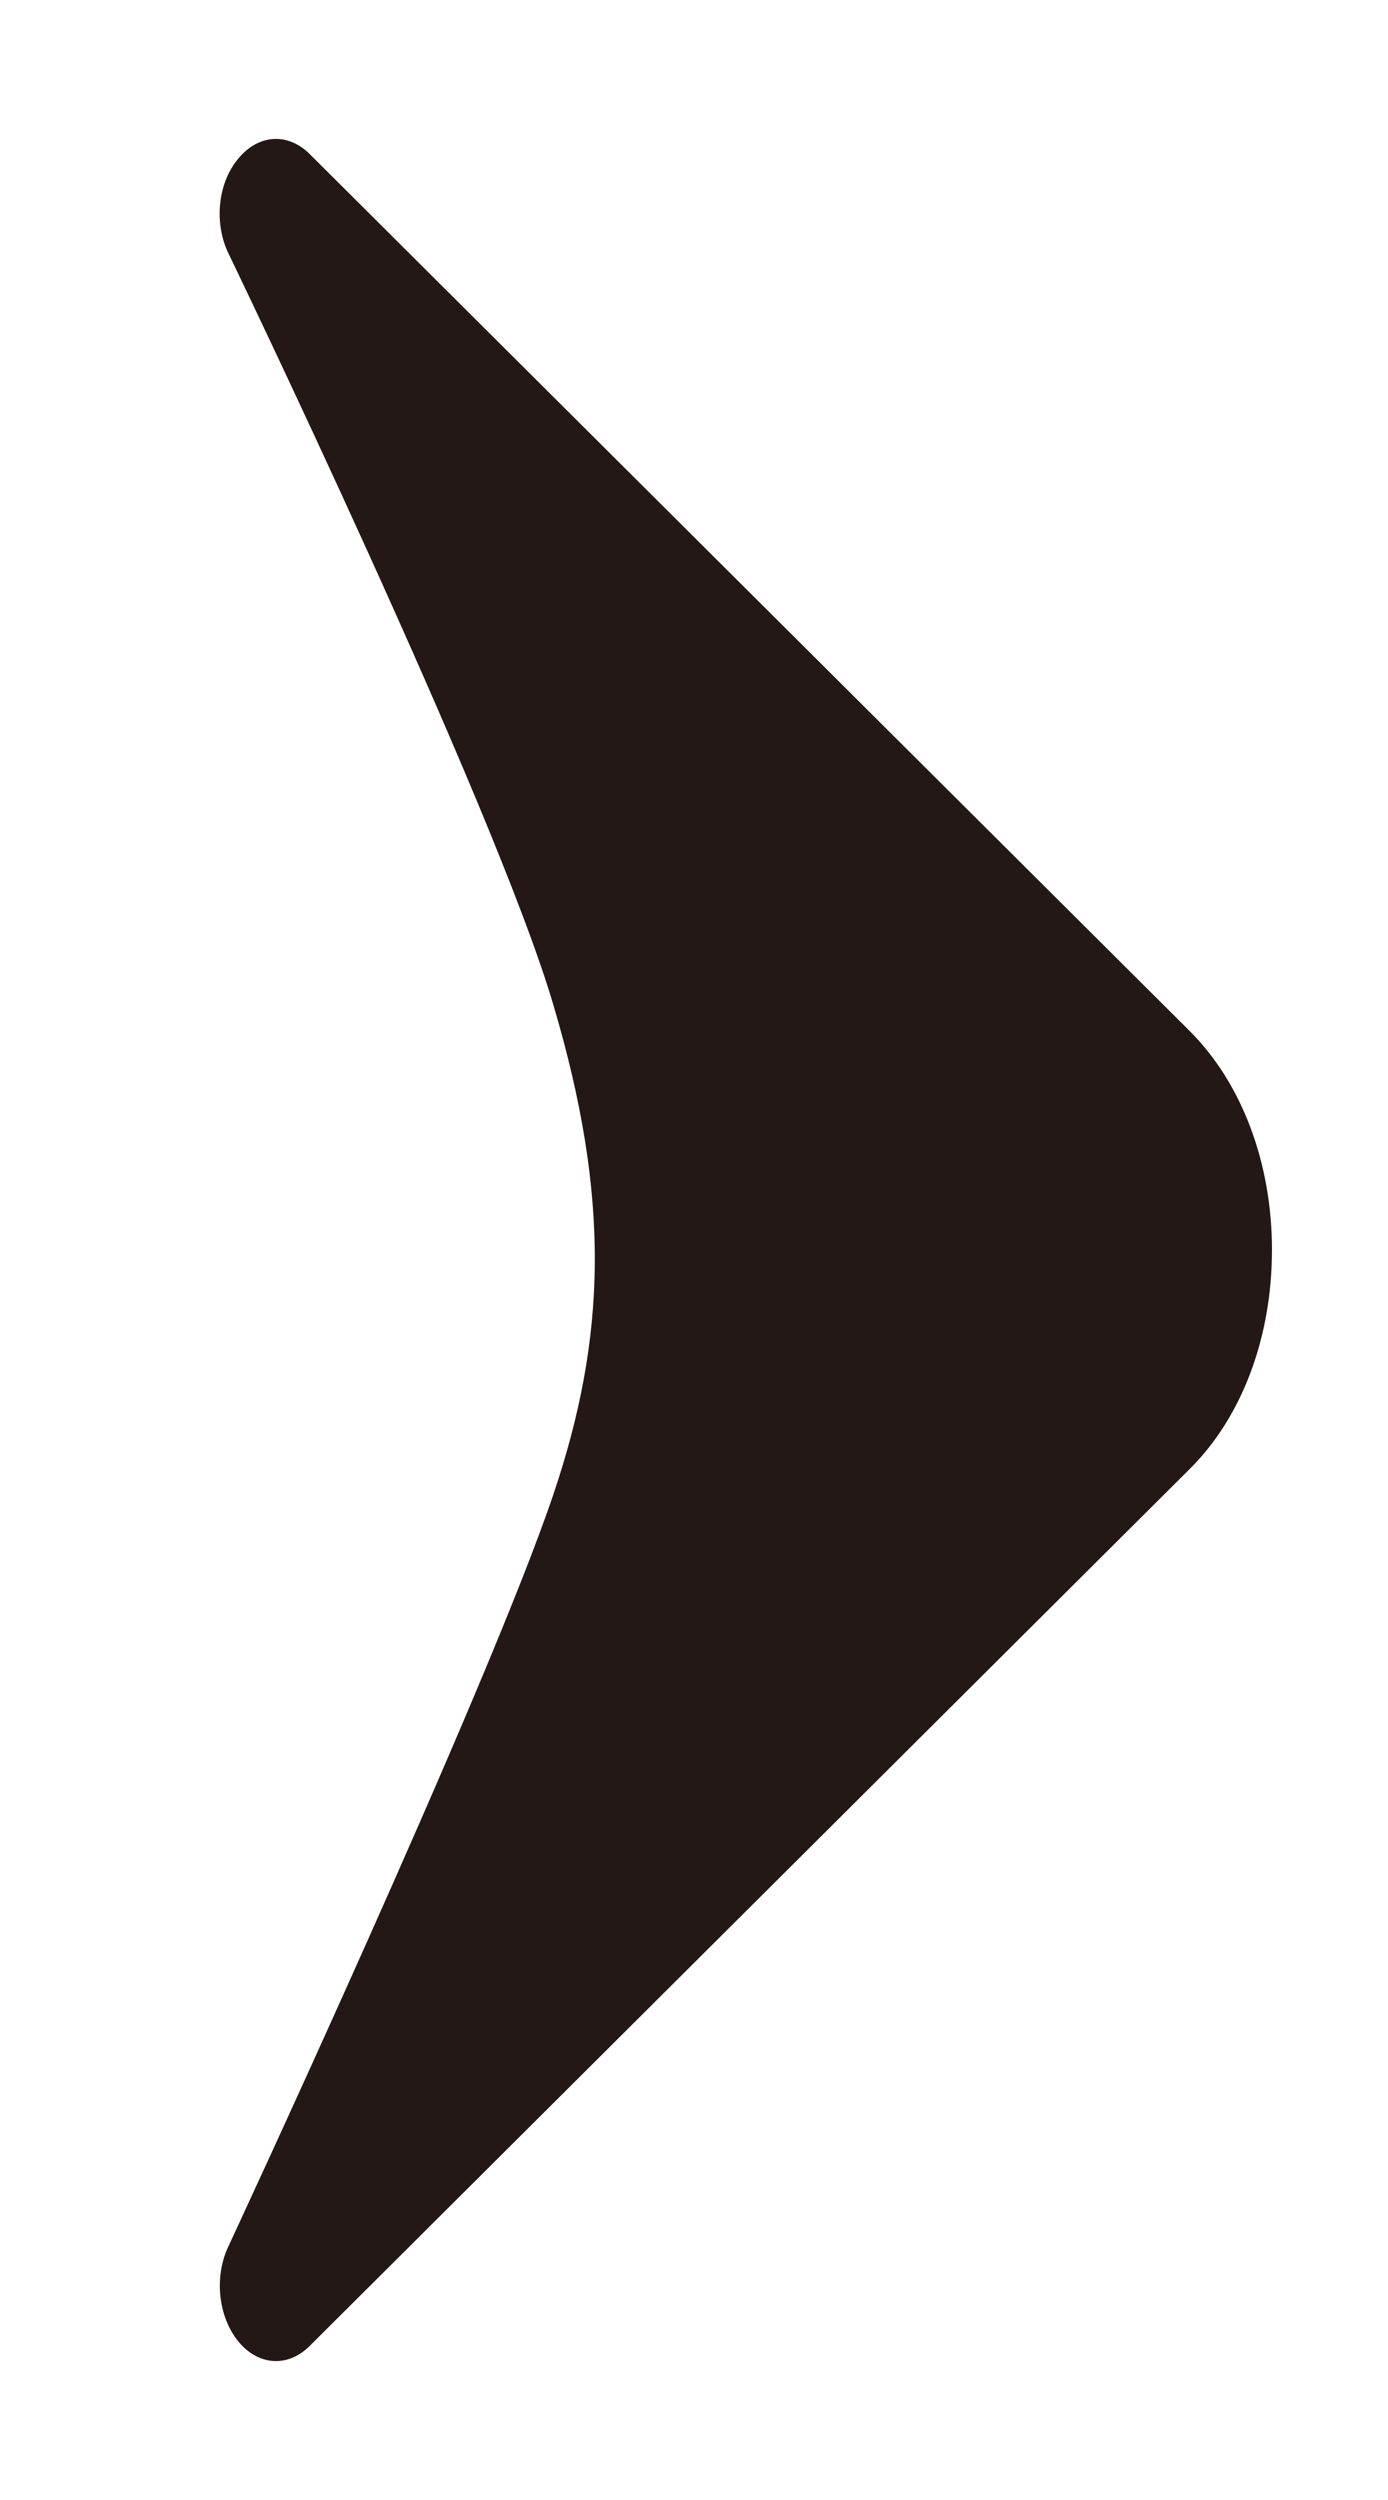<svg width="5" height="9" viewBox="0 0 5 9" fill="none" xmlns="http://www.w3.org/2000/svg">
<path d="M1.991 5.387C1.749 6.099 0.819 8.095 0.819 8.095C0.771 8.205 0.788 8.344 0.86 8.431C0.932 8.517 1.037 8.523 1.115 8.446L4.287 5.287C4.475 5.1 4.582 4.813 4.582 4.5V4.499C4.582 4.187 4.474 3.9 4.286 3.712L1.115 0.554C1.037 0.477 0.932 0.483 0.86 0.569C0.787 0.654 0.77 0.793 0.819 0.904C0.819 0.904 1.776 2.886 1.992 3.613C2.2 4.312 2.186 4.813 1.991 5.387V5.387Z" fill="#231815"/>
</svg>
